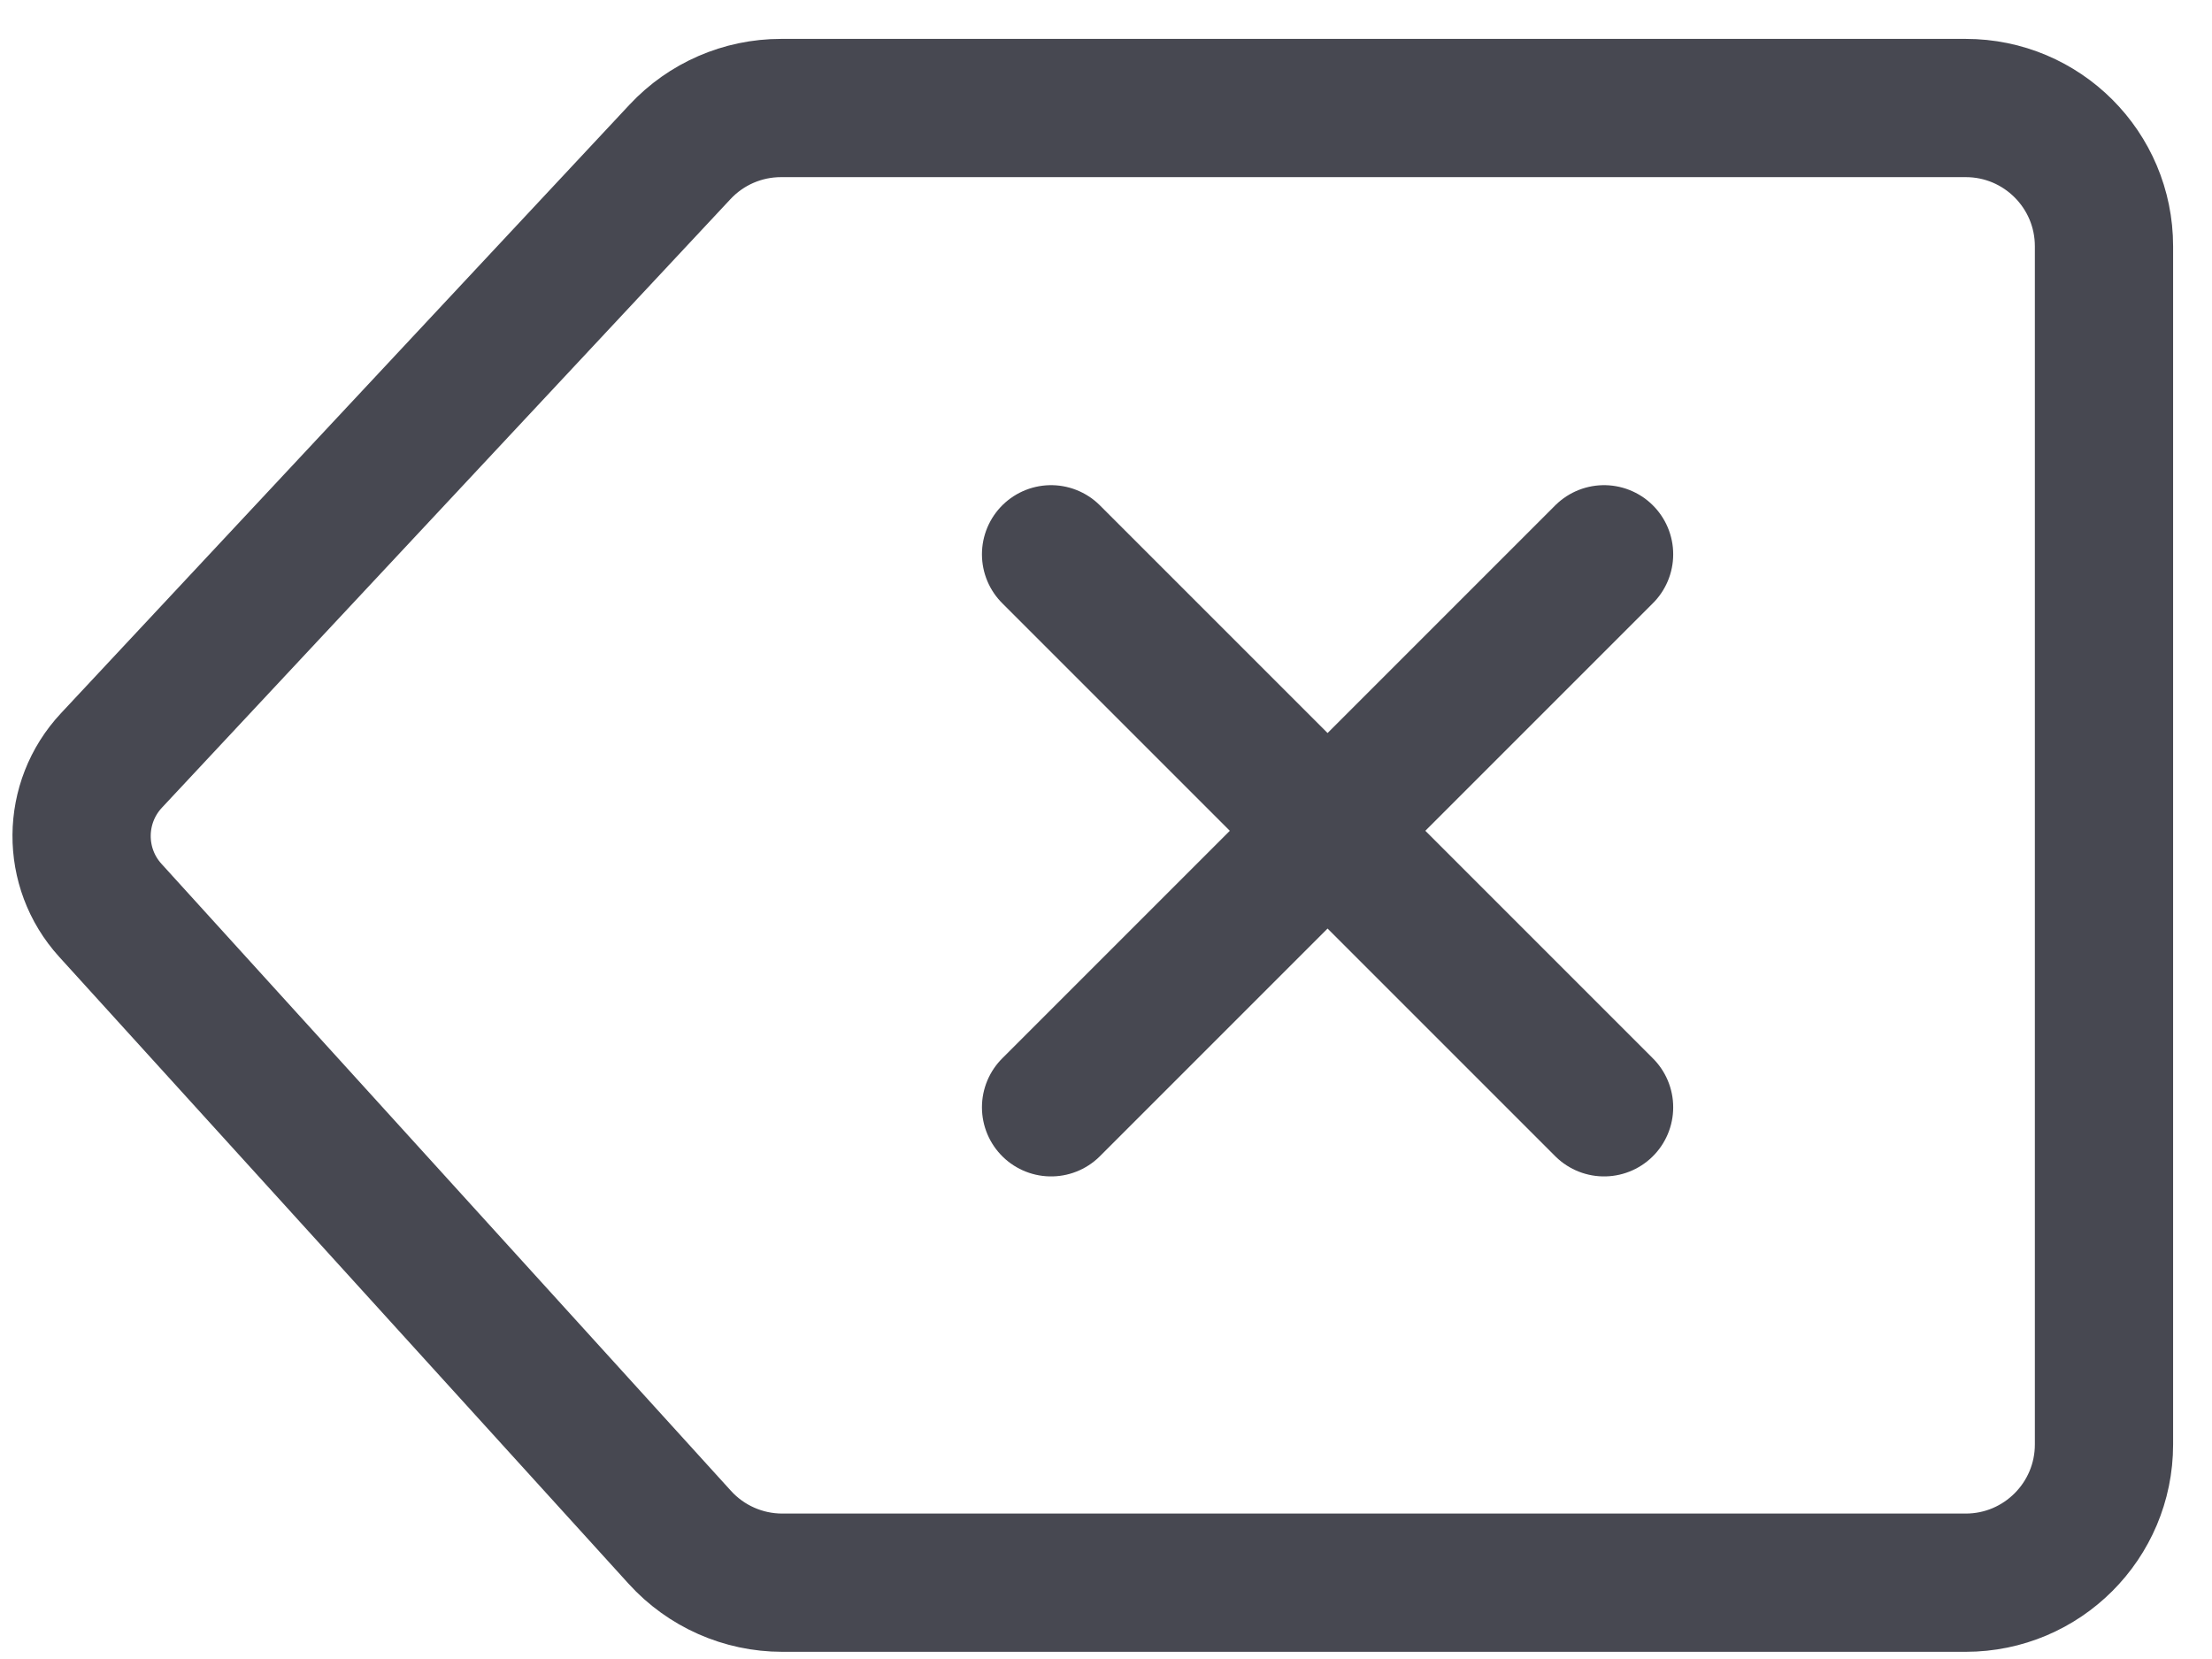 <svg width="24" height="18" viewBox="0 0 24 18" fill="none" xmlns="http://www.w3.org/2000/svg">
<path fill-rule="evenodd" clip-rule="evenodd" d="M22.828 2.672C22.828 1.843 22.156 1.172 21.328 1.172H8.474C8.058 1.172 7.662 1.344 7.378 1.648L1.209 8.251C0.782 8.708 0.777 9.415 1.197 9.877L7.376 16.68C7.66 16.993 8.064 17.172 8.487 17.172H21.328C22.156 17.172 22.828 16.5 22.828 15.672V2.672Z" stroke="#474851" stroke-width="1.5"/>
<path d="M17.404 6.014L11.404 12.014" stroke="#474851" stroke-width="1.5" stroke-linecap="round"/>
<path d="M17.404 12.014L11.404 6.014" stroke="#474851" stroke-width="1.5" stroke-linecap="round"/>
</svg>
